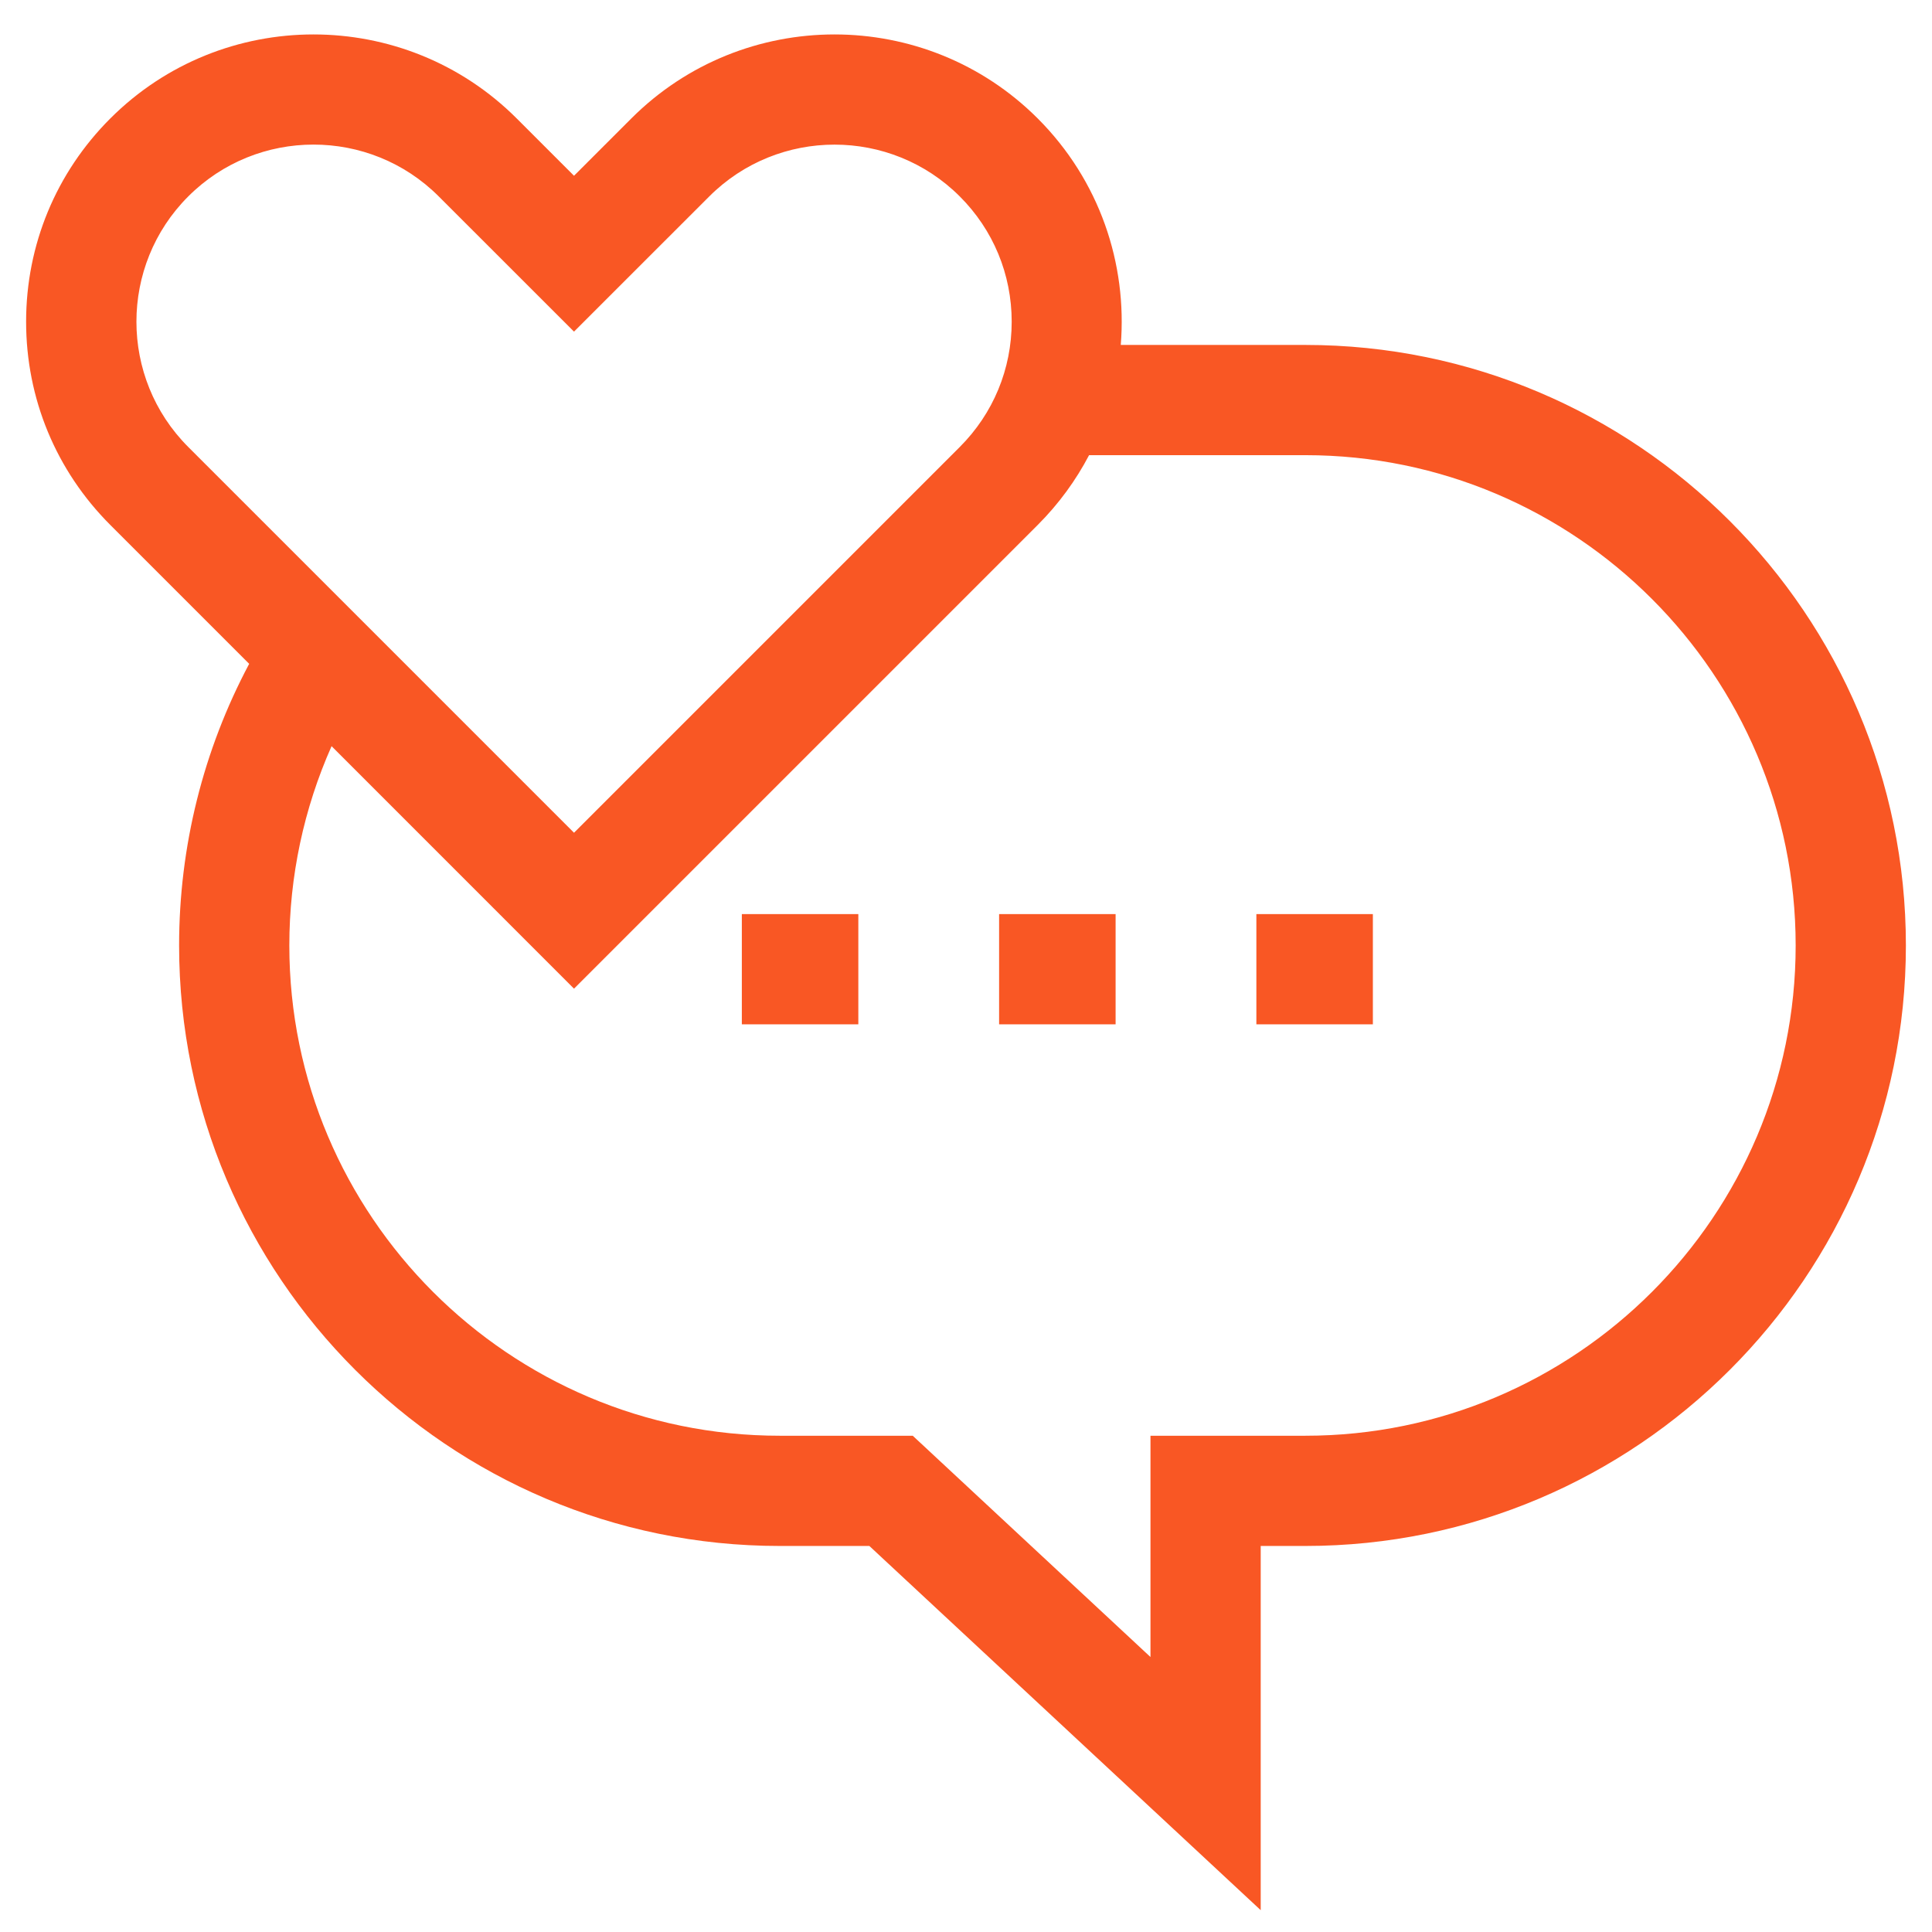 <svg xmlns="http://www.w3.org/2000/svg" fill="none" viewBox="0 0 37 37" height="37" width="37">
<path fill="#F95724" d="M25 6.606H21.464C21.59 5.052 21.06 3.455 19.874 2.269C17.728 0.123 14.236 0.123 12.09 2.269L10.993 3.366L9.896 2.269C7.75 0.123 4.258 0.123 2.112 2.269C1.073 3.308 0.5 4.691 0.5 6.161C0.5 7.631 1.072 9.013 2.112 10.053L4.772 12.713C3.892 14.367 3.43 16.215 3.43 18.107C3.43 24.448 8.589 29.607 14.931 29.607H16.649L24.144 36.582V29.607H25C31.341 29.607 36.5 24.448 36.5 18.107C36.5 11.765 31.341 6.606 25 6.606ZM3.605 3.762C4.266 3.1 5.135 2.769 6.004 2.769C6.873 2.769 7.742 3.1 8.403 3.762L10.993 6.351L13.583 3.762C14.906 2.439 17.058 2.439 18.381 3.762C19.022 4.402 19.375 5.254 19.375 6.161C19.375 7.067 19.022 7.919 18.381 8.56L10.993 15.948L3.605 8.56C2.282 7.237 2.282 5.084 3.605 3.762ZM25 27.496H22.033V31.734L17.48 27.496H14.931C9.753 27.496 5.541 23.284 5.541 18.107C5.541 16.782 5.819 15.485 6.35 14.29L10.993 18.934L19.874 10.053C20.278 9.649 20.605 9.198 20.857 8.717H25C30.177 8.717 34.389 12.929 34.389 18.107C34.389 23.284 30.177 27.496 25 27.496Z"></path>
<path fill="#F95724" d="M14.207 17.506H16.438V19.617H14.207V17.506Z"></path>
<path fill="#F95724" d="M19.134 17.506H21.365V19.617H19.134V17.506Z"></path>
<path fill="#F95724" d="M24.061 17.506H26.292V19.617H24.061V17.506Z"></path>
</svg>
